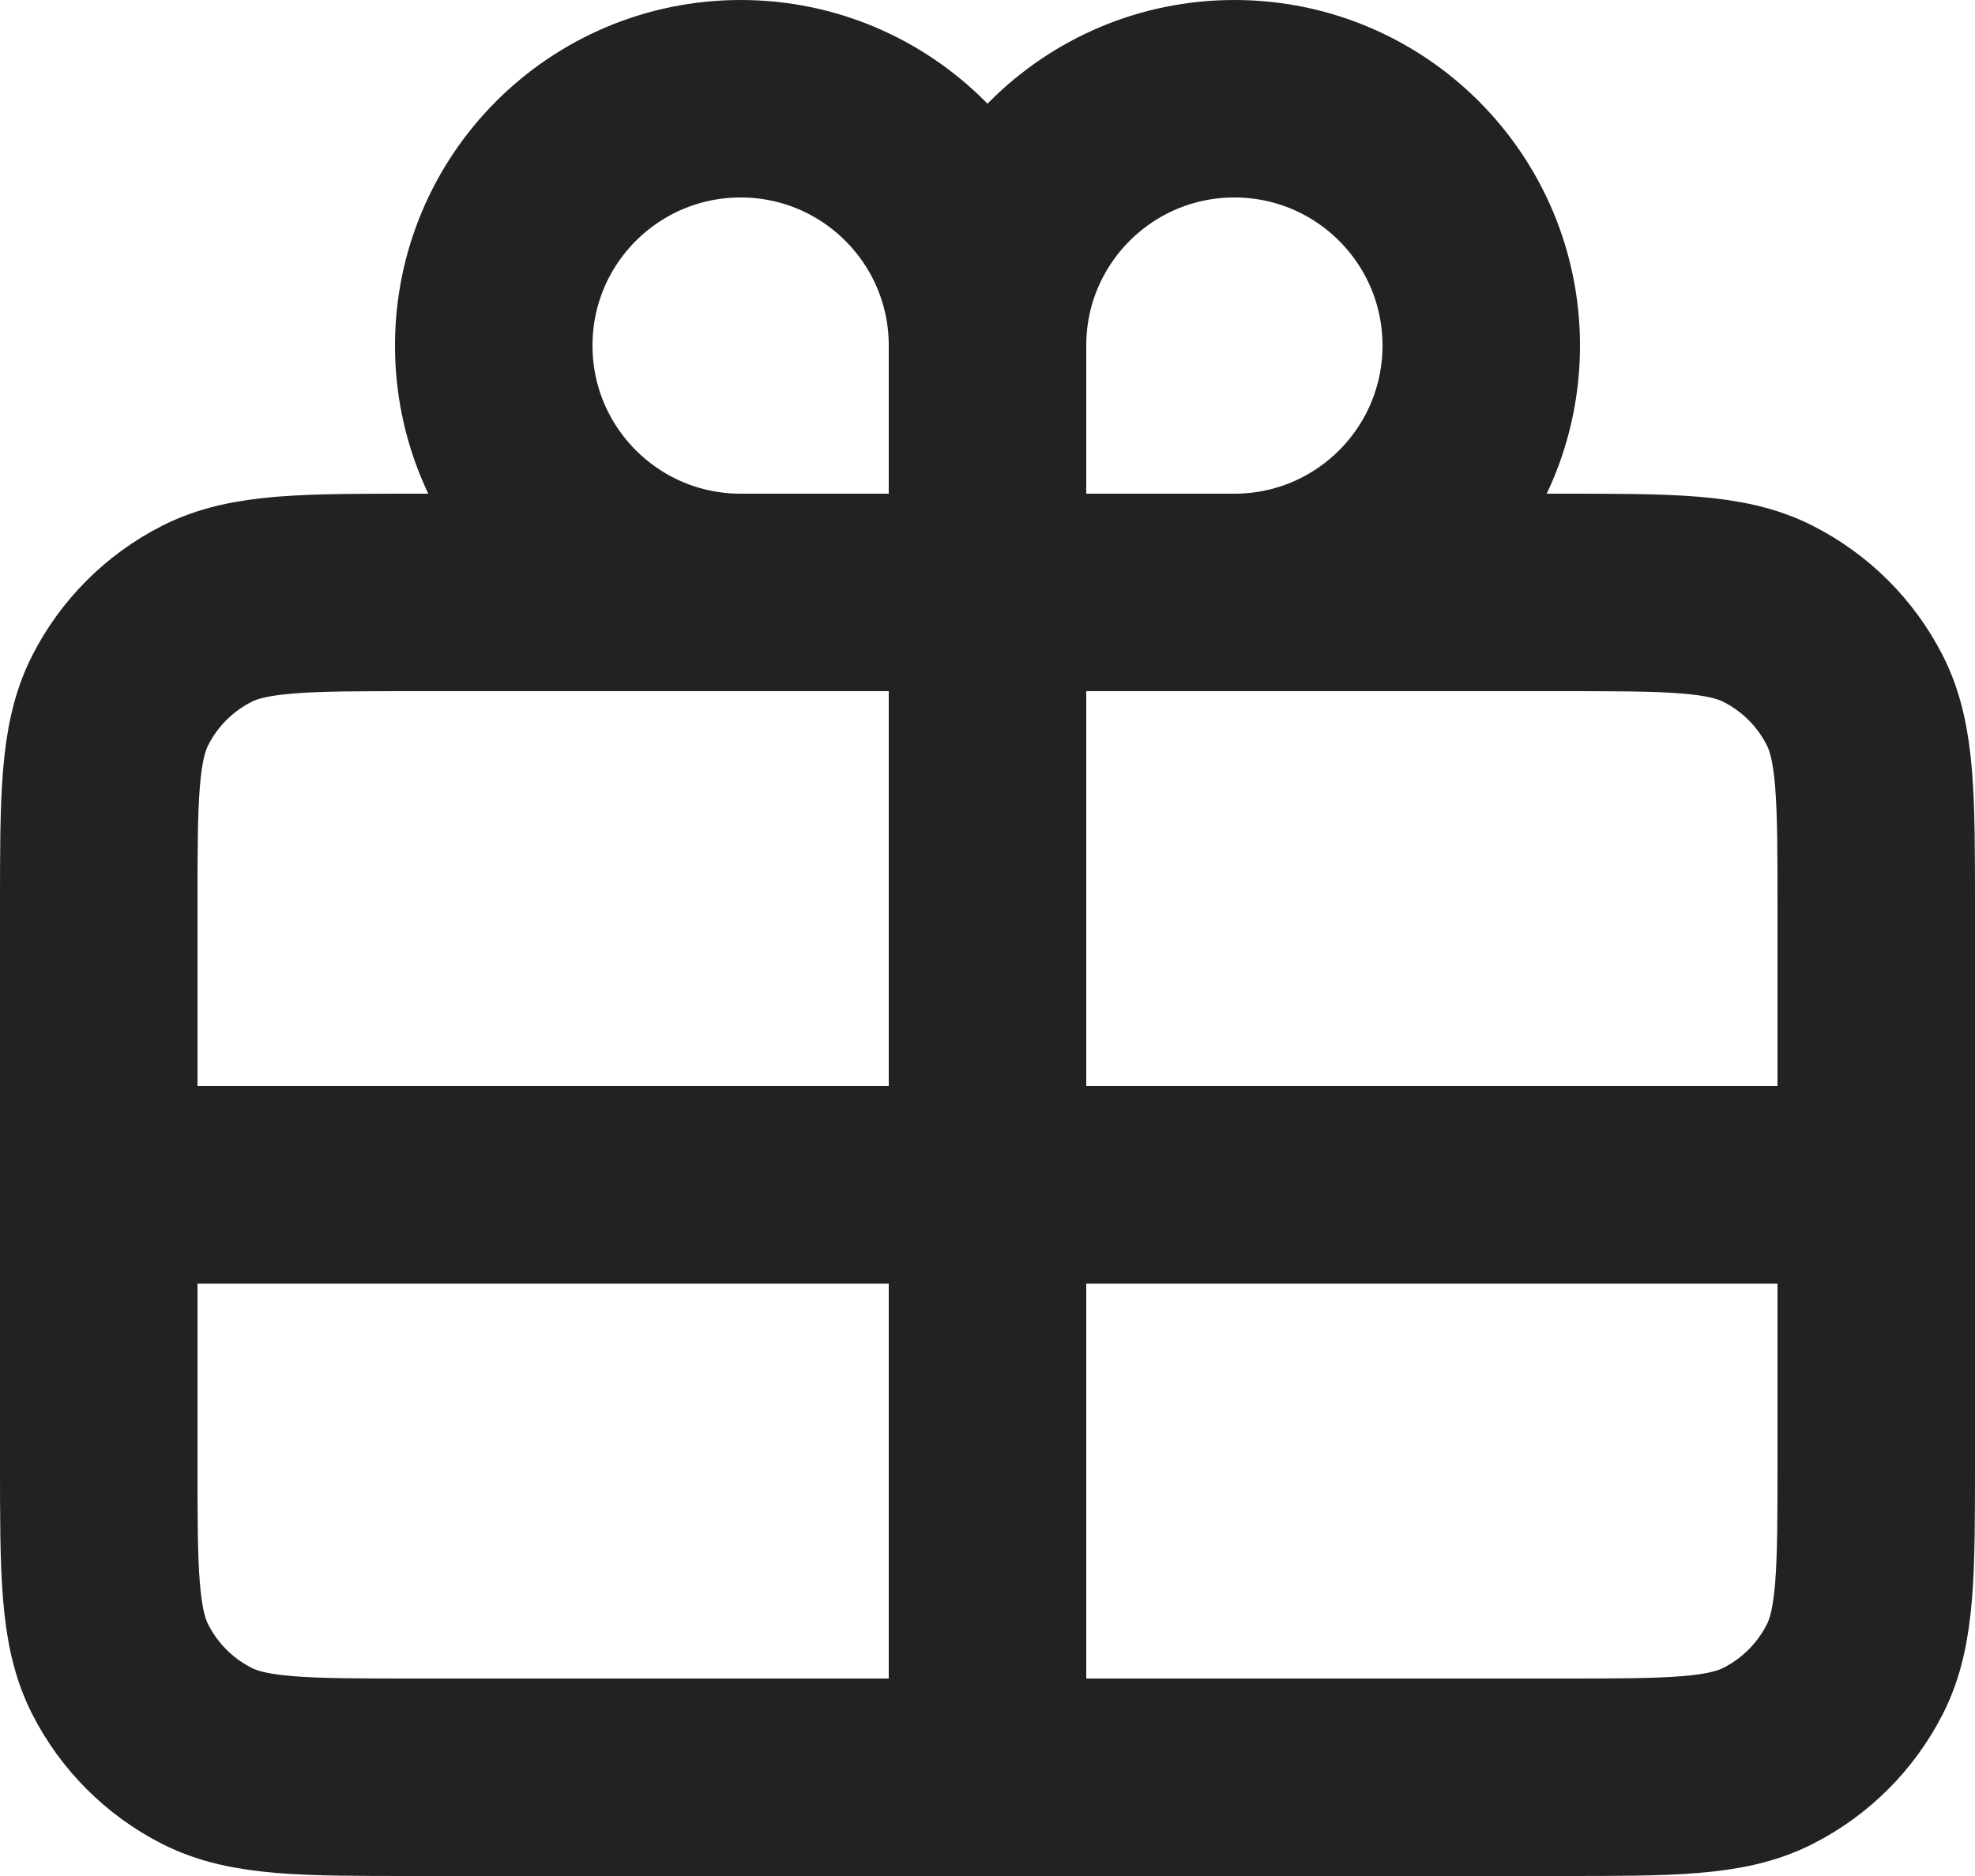 <svg width="20" height="19" viewBox="0 0 20 19" fill="none" xmlns="http://www.w3.org/2000/svg">
<path d="M10 3.5V6M10 3.5C10 2.119 11.119 1 12.5 1C13.881 1 15 2.119 15 3.5C15 4.881 13.881 6 12.5 6M10 3.5C10 2.119 8.881 1 7.5 1C6.119 1 5 2.119 5 3.5C5 4.881 6.119 6 7.5 6M10 6H12.5M10 6H7.5M10 6V12M12.5 6H15.8C16.92 6 17.48 6 17.907 6.218C18.284 6.41 18.59 6.715 18.782 7.092C19 7.519 19 8.079 19 9.197V12M7.5 6H4.2C3.08 6 2.52 6 2.092 6.218C1.715 6.41 1.41 6.715 1.218 7.092C1 7.52 1 8.08 1 9.2V12M1 12V14.8C1 15.92 1 16.48 1.218 16.908C1.41 17.284 1.715 17.59 2.092 17.782C2.519 18 3.079 18 4.197 18H10M1 12H10M10 12V18M10 12H19M10 18H15.803C16.921 18 17.48 18 17.907 17.782C18.284 17.59 18.59 17.284 18.782 16.908C19 16.48 19 15.921 19 14.804V12" stroke="#222222" stroke-width="2" stroke-linecap="round" stroke-linejoin="round"/>
</svg>
